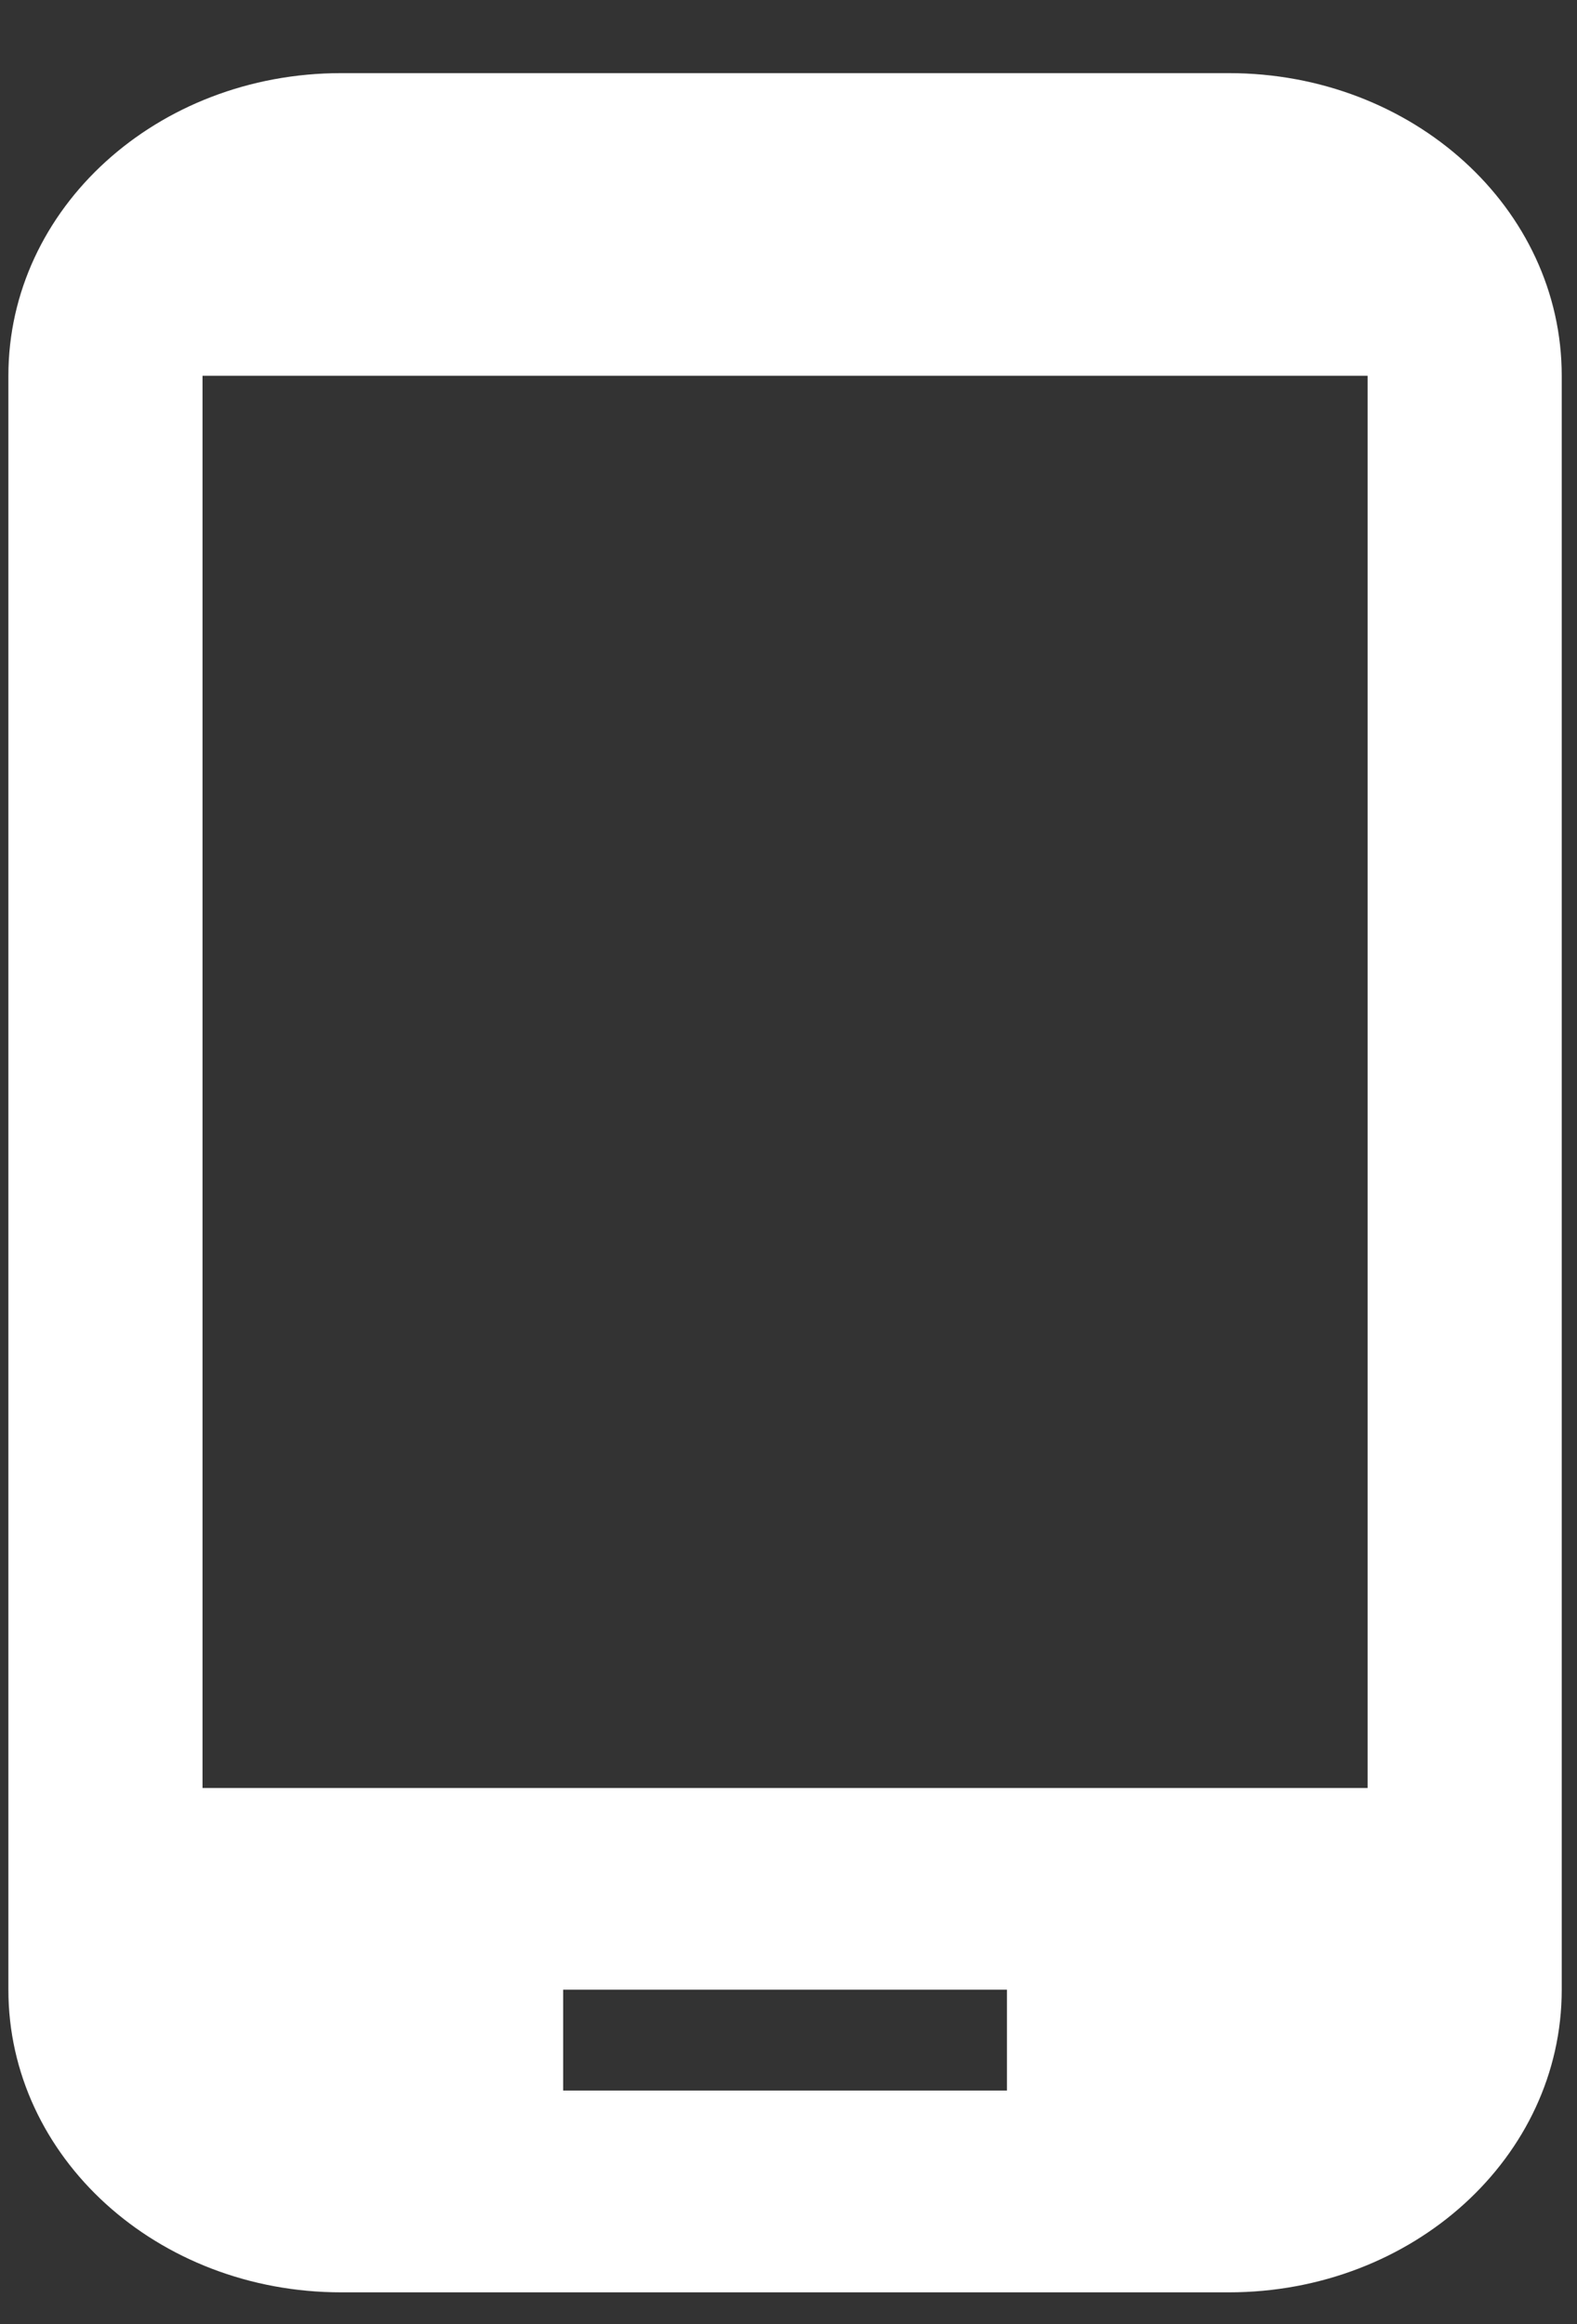 <svg width="19" height="28" viewBox="0 0 19 28" fill="none" xmlns="http://www.w3.org/2000/svg">
<rect x="0" y="0" width="19" height="28" fill="#333333" stroke="none"/>
<path d="M14.805 0.881H4.111C1.892 0.881 0.101 2.509 0.101 4.527V23.971C0.101 25.988 1.892 27.617 4.111 27.617H14.805C17.024 27.617 18.816 25.988 18.816 23.971V4.527C18.816 2.509 17.024 0.881 14.805 0.881ZM12.132 25.186H6.785V23.971H12.132V25.186ZM16.477 21.541H2.44V4.527H16.477V21.541Z" fill="white"/>
</svg>
